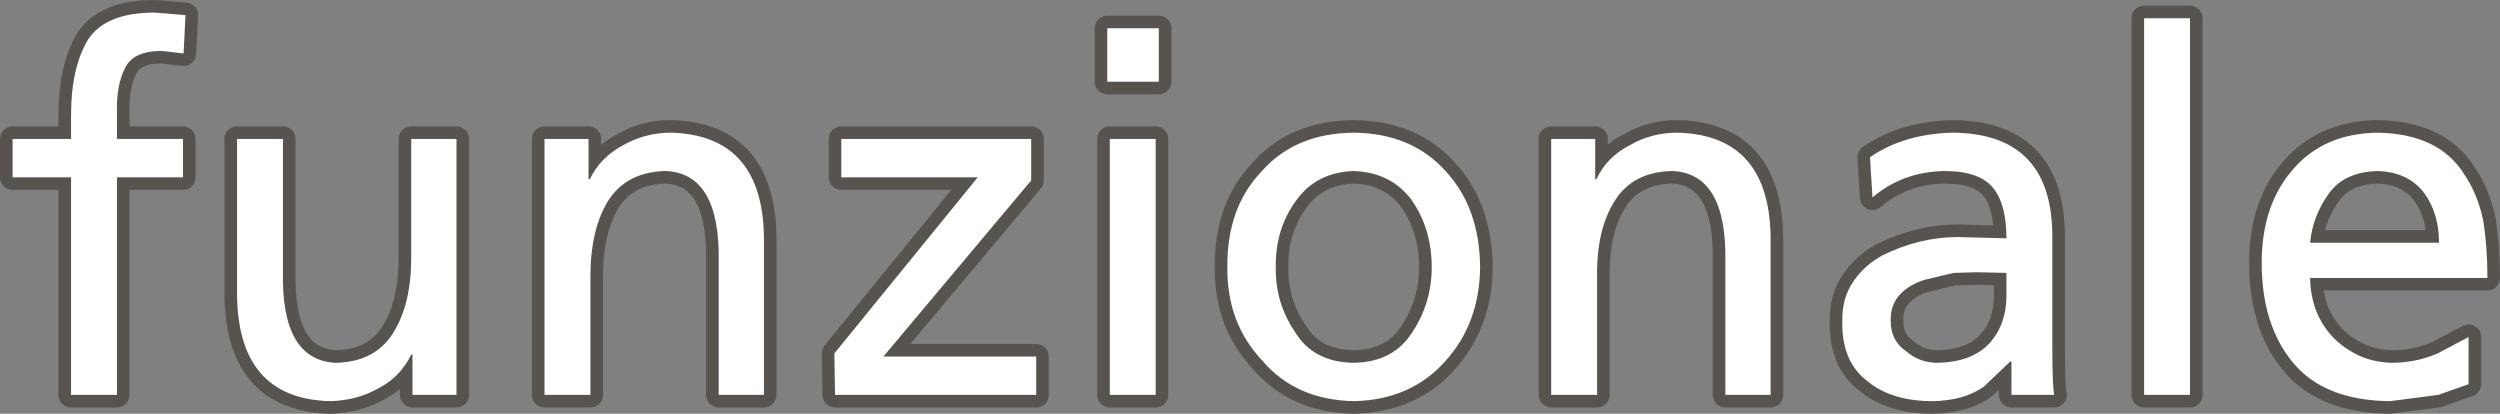 <?xml version="1.0" encoding="UTF-8" standalone="no"?>
<svg xmlns:xlink="http://www.w3.org/1999/xlink" height="32.9px" width="198.8px" xmlns="http://www.w3.org/2000/svg">
  <rect width="100%" height="100%" fill="#808080" stroke="none"/>
  <g transform="matrix(1.0, 0.0, 0.0, 1.0, 1.0, 1.0)">
    <path d="M11.3 0.0 Q7.4 0.0 6.0 2.15 4.65 4.4 4.65 8.15 L4.65 10.05 0.0 10.05 0.0 13.1 4.65 13.1 4.65 30.4 8.3 30.4 8.3 13.1 13.55 13.1 13.55 10.05 8.3 10.05 8.3 7.85 Q8.25 5.75 8.95 4.4 9.6 3.05 11.85 3.05 L13.6 3.25 13.75 0.2 11.3 0.0" fill="none" stroke="#57544f" stroke-linecap="round" stroke-linejoin="round" stroke-width="2.0"/>
    <path d="M191.7 14.25 Q192.95 15.9 192.95 18.3 L182.7 18.3 Q182.9 16.2 184.15 14.45 185.35 12.7 188.0 12.6 190.4 12.65 191.7 14.25 M194.95 12.85 Q192.95 9.65 188.1 9.55 183.85 9.6 181.4 12.4 178.85 15.25 178.85 19.9 178.85 24.85 181.35 27.85 183.85 30.85 189.05 30.9 L192.9 30.4 195.3 29.55 195.3 25.8 192.85 27.1 Q191.1 27.85 189.2 27.85 186.6 27.8 184.65 25.95 182.75 24.05 182.7 21.1 L196.8 21.1 Q196.8 18.6 196.45 16.45 196.0 14.4 194.95 12.85 M169.5 0.45 L169.5 30.4 173.15 30.4 173.15 0.45 169.5 0.45 M162.2 26.4 L162.2 18.0 Q162.3 9.6 154.25 9.55 150.4 9.65 147.7 11.5 L147.9 14.7 Q150.3 12.65 153.65 12.6 156.4 12.6 157.5 13.95 158.55 15.25 158.55 17.95 L154.7 17.85 Q151.65 17.85 148.7 19.3 147.25 20.1 146.4 21.35 145.45 22.7 145.5 24.6 145.45 27.8 147.55 29.35 149.45 30.9 152.7 30.9 155.2 30.85 156.75 29.75 L158.85 27.75 158.95 27.75 158.95 30.4 162.35 30.4 Q162.2 29.7 162.2 26.4 M150.15 22.35 Q150.9 21.6 152.05 21.25 L154.35 20.7 156.2 20.65 158.55 20.7 158.55 22.55 Q158.55 24.8 157.2 26.3 155.8 27.8 153.05 27.85 151.65 27.85 150.6 26.95 149.35 26.1 149.35 24.55 149.3 23.2 150.15 22.35 M122.35 10.05 L122.35 30.4 126.0 30.4 126.0 21.0 Q125.95 17.2 127.45 14.9 128.9 12.65 132.0 12.6 136.35 12.8 136.2 19.9 L136.2 30.4 139.8 30.4 139.8 18.35 Q139.9 9.75 132.4 9.55 130.3 9.55 128.6 10.55 126.75 11.5 125.95 13.25 L125.85 13.25 125.85 10.05 122.35 10.05 M113.95 12.6 Q111.25 9.6 106.65 9.55 102.0 9.6 99.35 12.6 96.55 15.5 96.6 20.25 96.55 24.7 99.4 27.7 102.05 30.8 106.65 30.9 111.2 30.8 113.95 27.7 116.65 24.7 116.7 20.25 116.65 15.5 113.95 12.6 M106.65 12.6 Q109.6 12.7 111.25 14.9 112.85 17.2 112.85 20.25 112.85 23.05 111.35 25.35 109.85 27.8 106.65 27.85 103.4 27.8 101.95 25.35 100.4 23.05 100.45 20.25 100.4 17.2 102.1 14.9 103.7 12.7 106.65 12.6 M87.05 1.25 L87.05 5.5 91.15 5.5 91.15 1.25 87.05 1.25 M87.25 10.05 L87.25 30.4 90.9 30.4 90.9 10.05 87.25 10.05 M81.4 27.35 L69.25 27.35 81.0 13.35 81.0 10.05 65.9 10.05 65.9 13.1 76.75 13.1 65.35 27.1 65.4 30.4 81.4 30.4 81.4 27.35 M42.3 10.05 L42.3 30.4 45.95 30.4 45.95 21.0 Q45.95 17.2 47.4 14.9 48.9 12.65 51.95 12.6 56.3 12.8 56.15 19.9 L56.15 30.4 59.75 30.4 59.75 18.35 Q59.85 9.75 52.35 9.55 50.3 9.55 48.55 10.55 46.75 11.5 45.9 13.25 L45.8 13.25 45.8 10.05 42.3 10.05 M31.7 19.5 Q31.7 23.2 30.25 25.5 28.8 27.8 25.65 27.85 21.35 27.6 21.5 20.6 L21.5 10.05 17.85 10.05 17.85 22.15 Q17.8 30.7 25.25 30.9 27.4 30.85 29.15 29.85 30.85 28.95 31.7 27.2 L31.8 27.2 31.8 30.4 35.3 30.4 35.3 10.05 31.7 10.05 31.7 19.5" fill="none" stroke="#57544f" stroke-linecap="round" stroke-linejoin="round" stroke-width="2.0"/>
    <path d="M11.3 0.0 L13.75 0.2 13.6 3.25 11.85 3.05 Q9.6 3.05 8.95 4.4 8.25 5.75 8.3 7.85 L8.3 10.05 13.55 10.05 13.55 13.1 8.3 13.1 8.3 30.4 4.65 30.4 4.65 13.1 0.0 13.1 0.0 10.05 4.65 10.05 4.65 8.15 Q4.65 4.4 6.0 2.15 7.4 0.0 11.3 0.0 M31.7 19.5 L31.7 10.05 35.3 10.05 35.3 30.4 31.8 30.4 31.8 27.2 31.7 27.2 Q30.85 28.95 29.15 29.85 27.4 30.85 25.25 30.9 17.8 30.7 17.85 22.15 L17.85 10.05 21.5 10.05 21.5 20.6 Q21.35 27.6 25.65 27.85 28.8 27.8 30.25 25.5 31.7 23.2 31.7 19.5 M42.3 10.05 L45.8 10.05 45.8 13.25 45.9 13.25 Q46.75 11.5 48.55 10.55 50.3 9.55 52.35 9.55 59.85 9.75 59.75 18.35 L59.75 30.4 56.15 30.4 56.15 19.9 Q56.3 12.8 51.95 12.6 48.9 12.65 47.4 14.9 45.95 17.2 45.95 21.0 L45.95 30.4 42.3 30.4 42.3 10.05 M81.4 27.35 L81.4 30.4 65.4 30.4 65.35 27.1 76.75 13.1 65.9 13.1 65.9 10.05 81.0 10.05 81.0 13.35 69.25 27.35 81.4 27.35 M87.25 10.05 L90.9 10.05 90.9 30.4 87.25 30.4 87.25 10.05 M87.05 5.5 L87.05 1.25 91.15 1.25 91.15 5.5 87.05 5.5 M106.65 12.6 Q103.7 12.7 102.1 14.9 100.4 17.2 100.45 20.25 100.4 23.05 101.95 25.35 103.4 27.8 106.65 27.85 109.85 27.8 111.35 25.35 112.85 23.05 112.85 20.25 112.85 17.2 111.25 14.9 109.6 12.7 106.65 12.6 M113.95 12.6 Q116.65 15.5 116.7 20.25 116.65 24.7 113.95 27.7 111.2 30.8 106.65 30.9 102.05 30.8 99.4 27.7 96.55 24.7 96.6 20.25 96.55 15.5 99.35 12.6 102.0 9.6 106.65 9.55 111.25 9.6 113.95 12.6 M122.35 10.05 L125.85 10.05 125.85 13.25 125.95 13.25 Q126.75 11.5 128.6 10.55 130.3 9.55 132.4 9.55 139.9 9.75 139.8 18.35 L139.8 30.4 136.2 30.4 136.2 19.9 Q136.35 12.8 132.0 12.6 128.9 12.65 127.45 14.9 125.95 17.2 126.0 21.0 L126.0 30.4 122.35 30.4 122.35 10.05 M150.15 22.35 Q149.3 23.2 149.35 24.55 149.35 26.1 150.6 26.95 151.65 27.85 153.05 27.85 155.8 27.8 157.2 26.3 158.55 24.8 158.55 22.55 L158.55 20.7 156.2 20.65 154.35 20.7 152.05 21.25 Q150.9 21.6 150.15 22.35 M162.2 26.4 Q162.2 29.7 162.35 30.4 L158.95 30.4 158.95 27.75 158.85 27.75 156.75 29.75 Q155.2 30.85 152.7 30.9 149.45 30.9 147.55 29.35 145.45 27.8 145.5 24.6 145.45 22.7 146.4 21.35 147.25 20.1 148.7 19.3 151.65 17.85 154.7 17.85 L158.55 17.95 Q158.55 15.25 157.5 13.95 156.4 12.6 153.65 12.6 150.3 12.65 147.9 14.7 L147.7 11.5 Q150.4 9.65 154.25 9.55 162.3 9.6 162.2 18.0 L162.2 26.4 M169.5 0.45 L173.15 0.45 173.15 30.4 169.5 30.4 169.5 0.45 M194.95 12.85 Q196.0 14.4 196.45 16.45 196.8 18.6 196.8 21.1 L182.7 21.1 Q182.75 24.05 184.65 25.95 186.6 27.8 189.2 27.85 191.1 27.85 192.85 27.1 L195.3 25.8 195.3 29.55 192.9 30.4 189.05 30.9 Q183.85 30.85 181.35 27.85 178.85 24.85 178.85 19.9 178.85 15.25 181.4 12.4 183.85 9.6 188.1 9.55 192.95 9.65 194.95 12.85 M191.7 14.25 Q190.4 12.65 188.0 12.6 185.35 12.7 184.15 14.45 182.9 16.2 182.7 18.3 L192.95 18.3 Q192.95 15.9 191.7 14.25" fill="#ffffff" fill-rule="evenodd" stroke="none"/>
  </g>
</svg>
